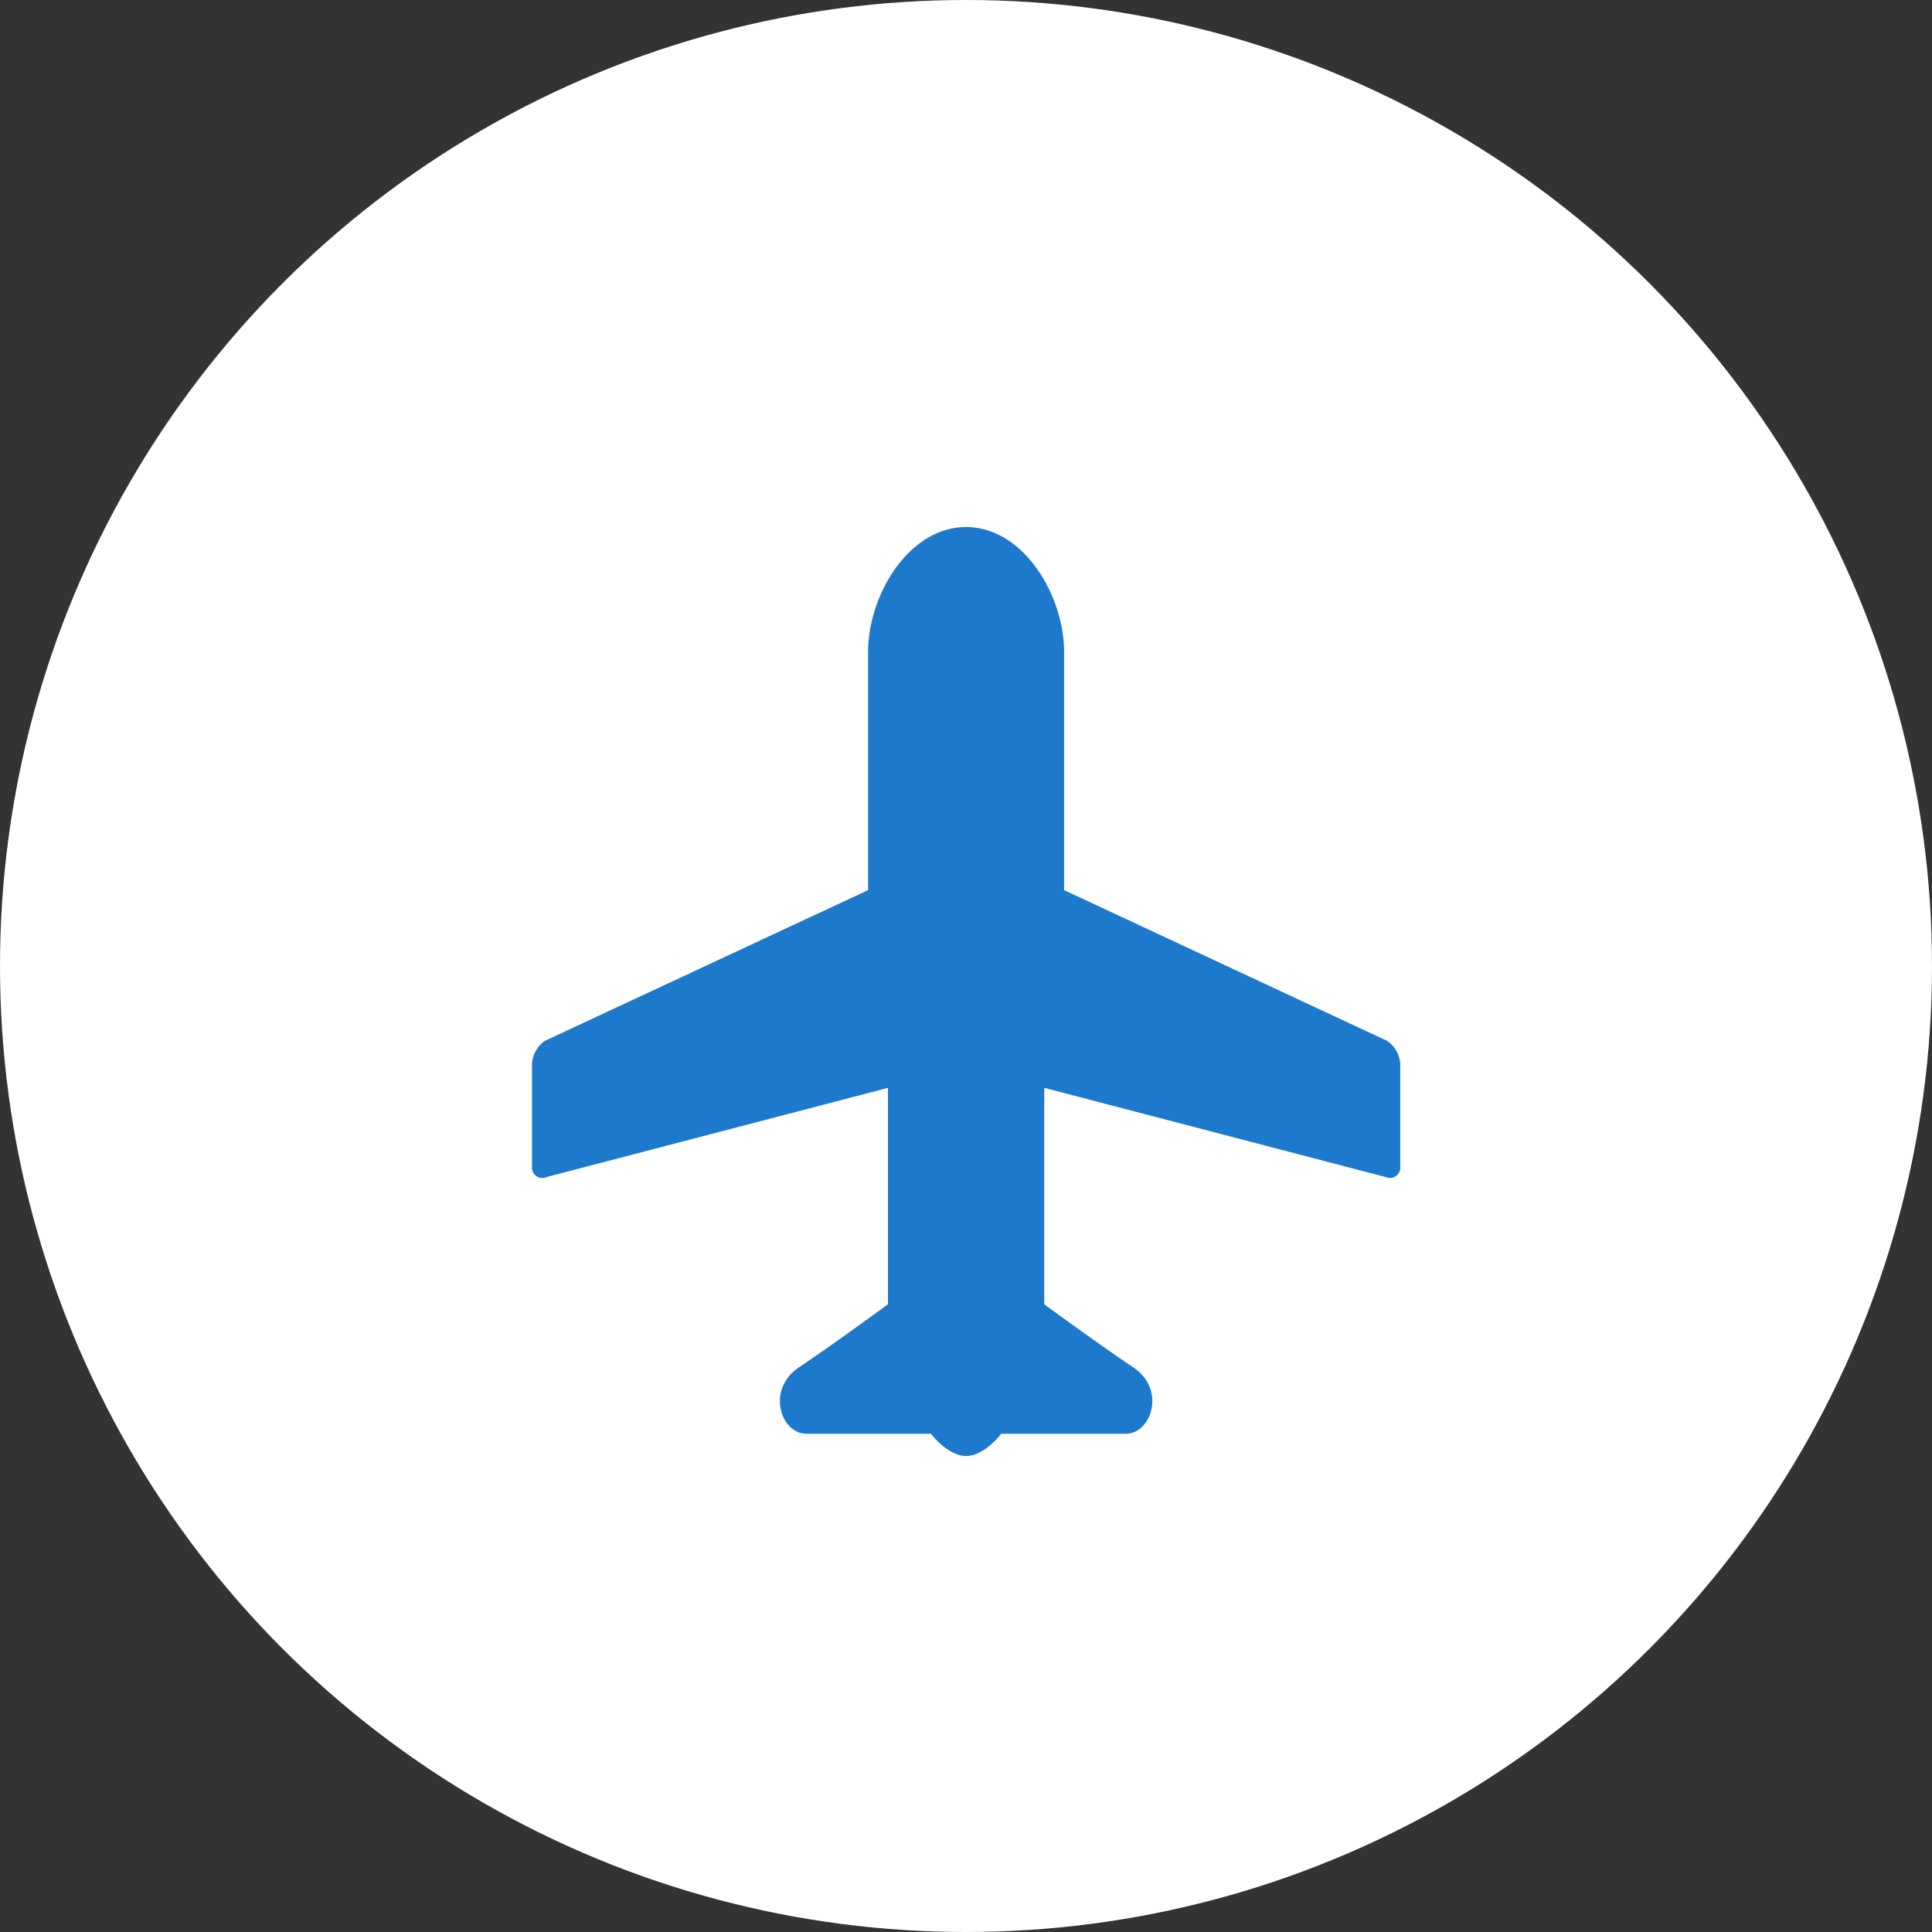 <svg xmlns="http://www.w3.org/2000/svg" width="69" height="69" viewBox="0 0 69 69">
  <rect x="0" y="0" width="69" height="69" fill="#333333" stroke="none"/>
  <g id="icon_aerospace_defense" transform="translate(2.203 18.823)">
    <circle id="楕円形_10" data-name="楕円形 10" cx="34.5" cy="34.5" r="34.5" transform="translate(-2.203 -18.823)" fill="#fff"/>
    <path id="パス_308" data-name="パス 308" d="M47.334,18.349,35.8,12.966v-8.5C35.8,2.423,34.341,0,32.3,0s-3.5,2.423-3.5,4.467v8.5L17.26,18.349a1.074,1.074,0,0,0-.463.823v3.674a.366.366,0,0,0,.513.37l12.2-3.187v7.729s-1.983,1.454-3.172,2.248-.661,2.377.264,2.377h4.443s.594.794,1.255.794,1.255-.794,1.255-.794H38c.925,0,1.453-1.586.264-2.377s-3.172-2.248-3.172-2.248V20.029l12.2,3.187a.367.367,0,0,0,.514-.37V19.172A1.072,1.072,0,0,0,47.334,18.349Z" fill="#1c79cc"/>
  </g>
</svg>
